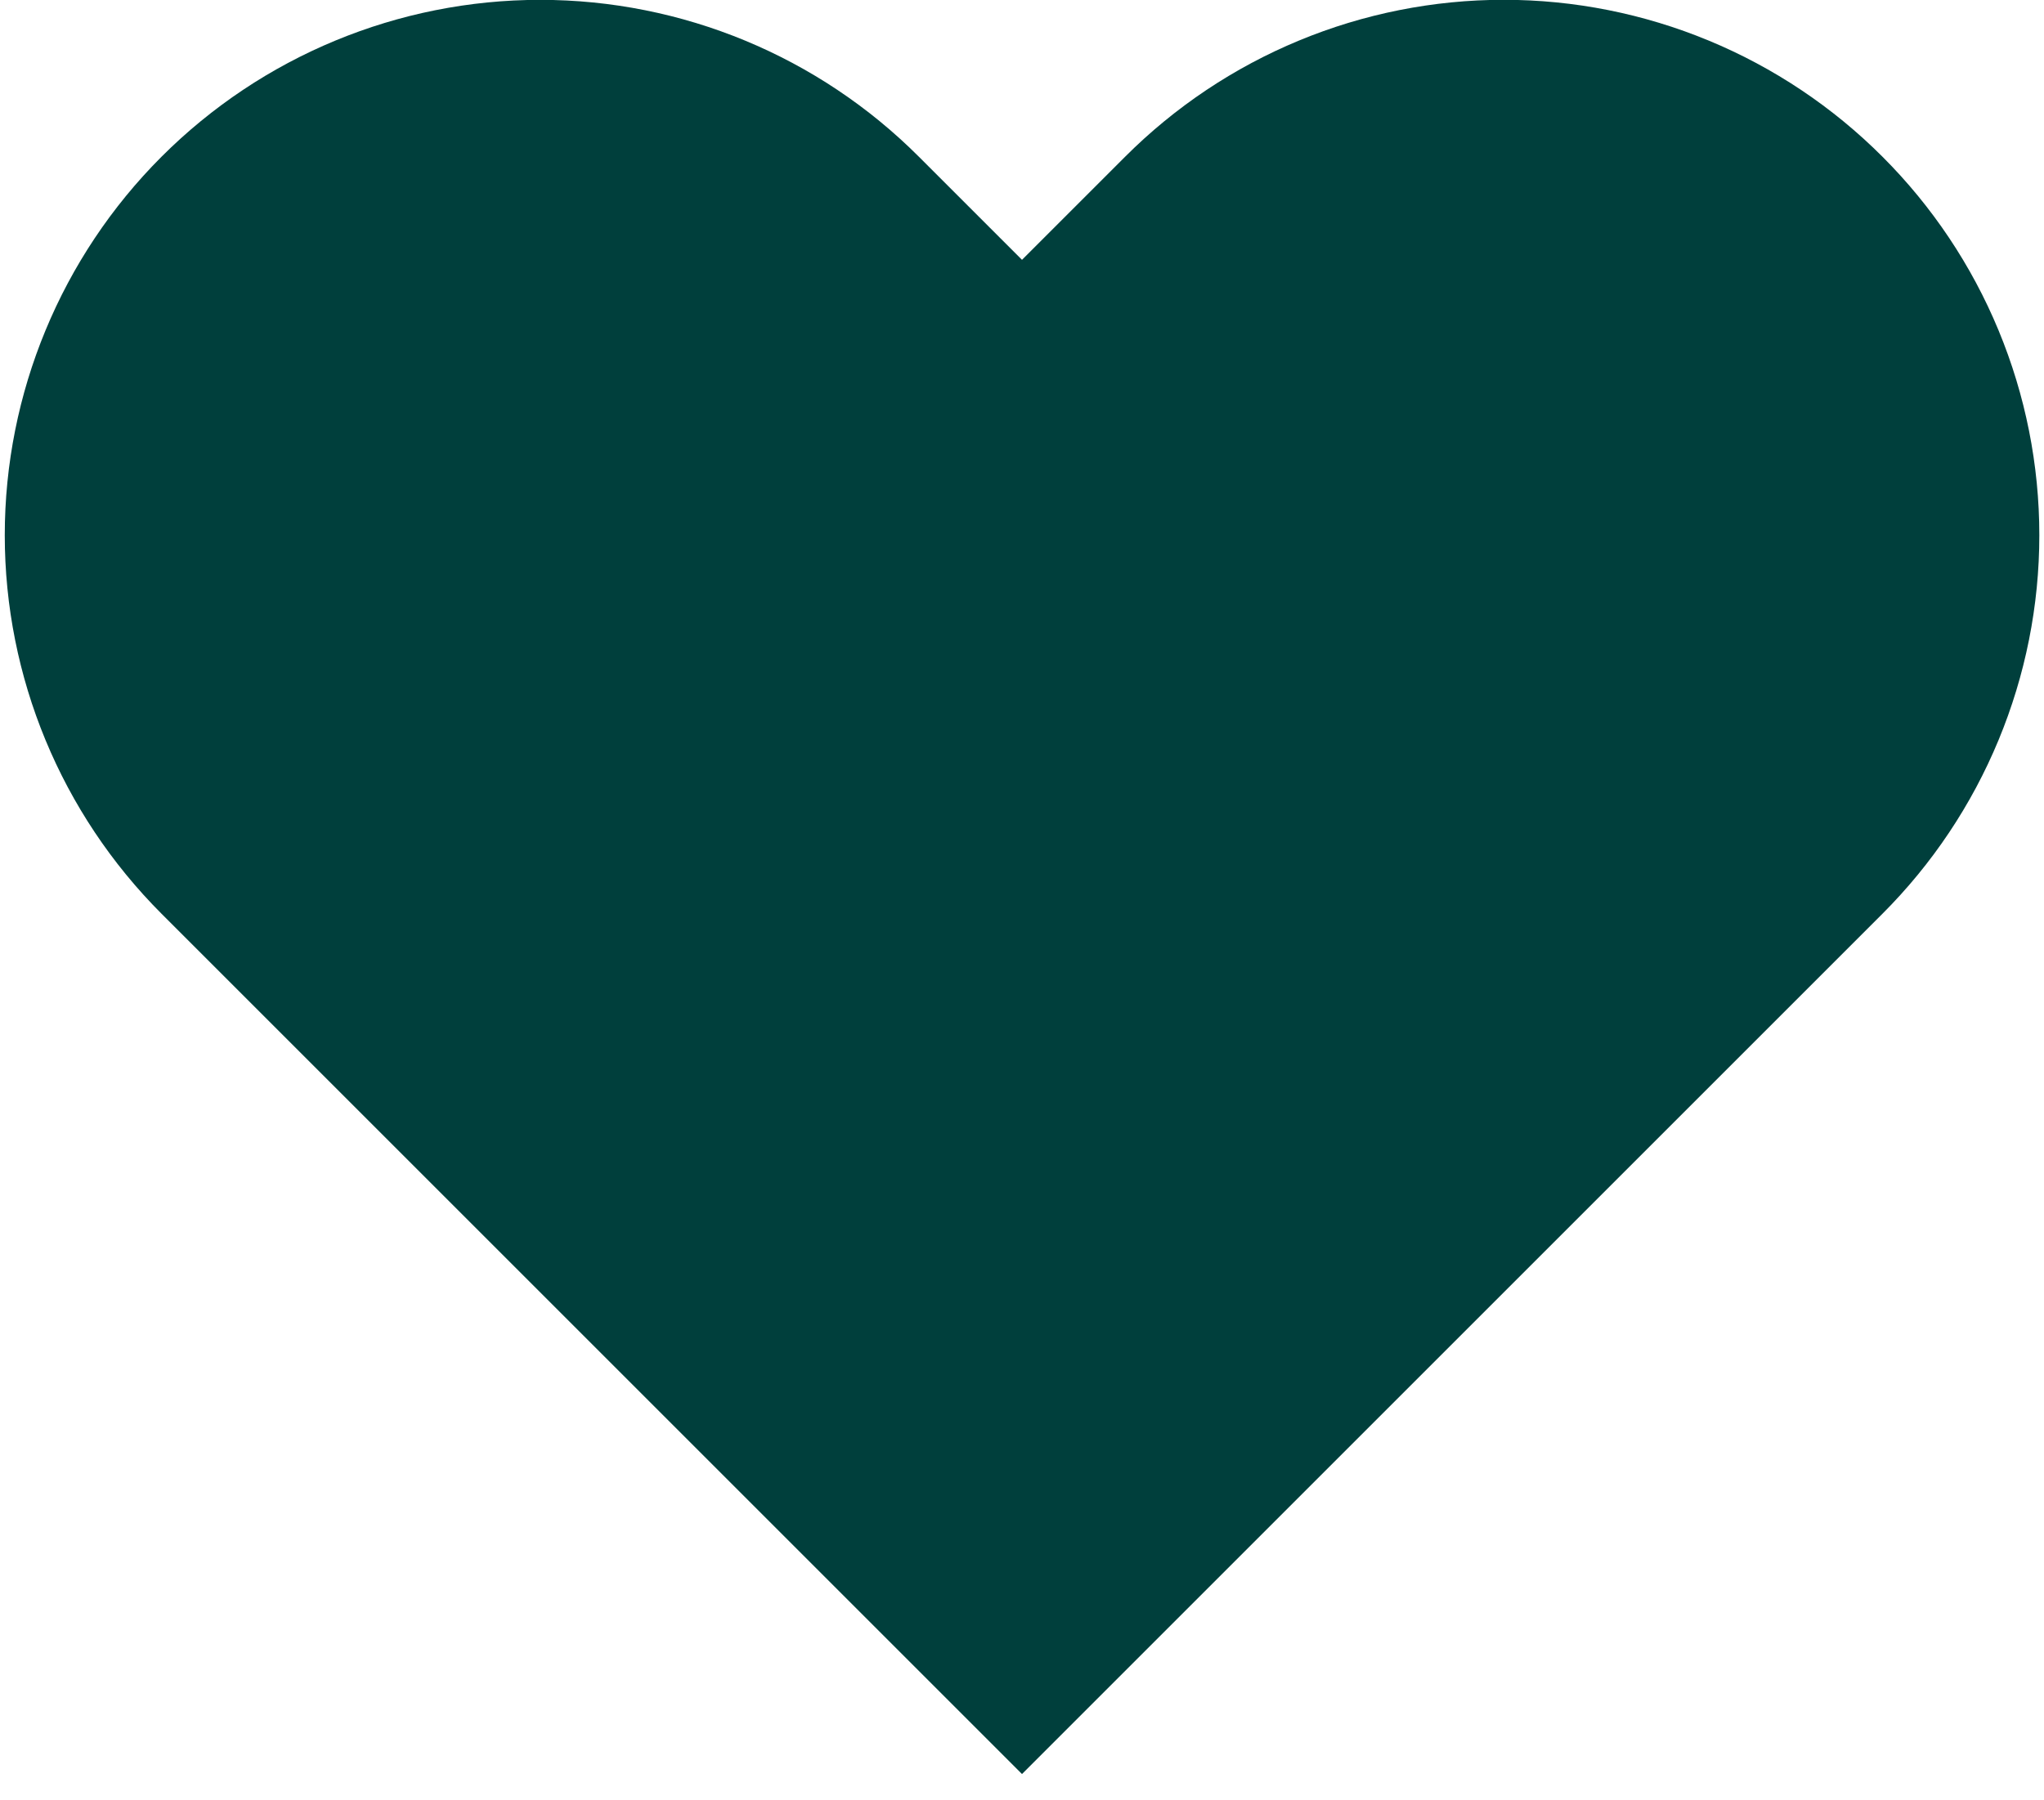 <?xml version="1.0" encoding="UTF-8"?> <svg xmlns="http://www.w3.org/2000/svg" width="42" height="37" viewBox="0 0 42 37" fill="none"><path d="M38.68 3.22C37.659 2.198 36.446 1.387 35.111 0.834C33.776 0.281 32.345 -0.004 30.9 -0.004C29.455 -0.004 28.024 0.281 26.69 0.834C25.355 1.387 24.142 2.198 23.12 3.22L21 5.34L18.88 3.22C16.817 1.156 14.018 -0.003 11.1 -0.003C8.182 -0.003 5.384 1.156 3.32 3.22C1.257 5.283 0.098 8.082 0.098 11C0.098 13.918 1.257 16.716 3.32 18.78L5.44 20.9L21 36.46L36.56 20.9L38.68 18.78C39.702 17.758 40.513 16.545 41.066 15.21C41.619 13.876 41.904 12.445 41.904 11C41.904 9.555 41.619 8.124 41.066 6.789C40.513 5.454 39.702 4.241 38.68 3.22Z" fill="#003F3C"></path></svg> 